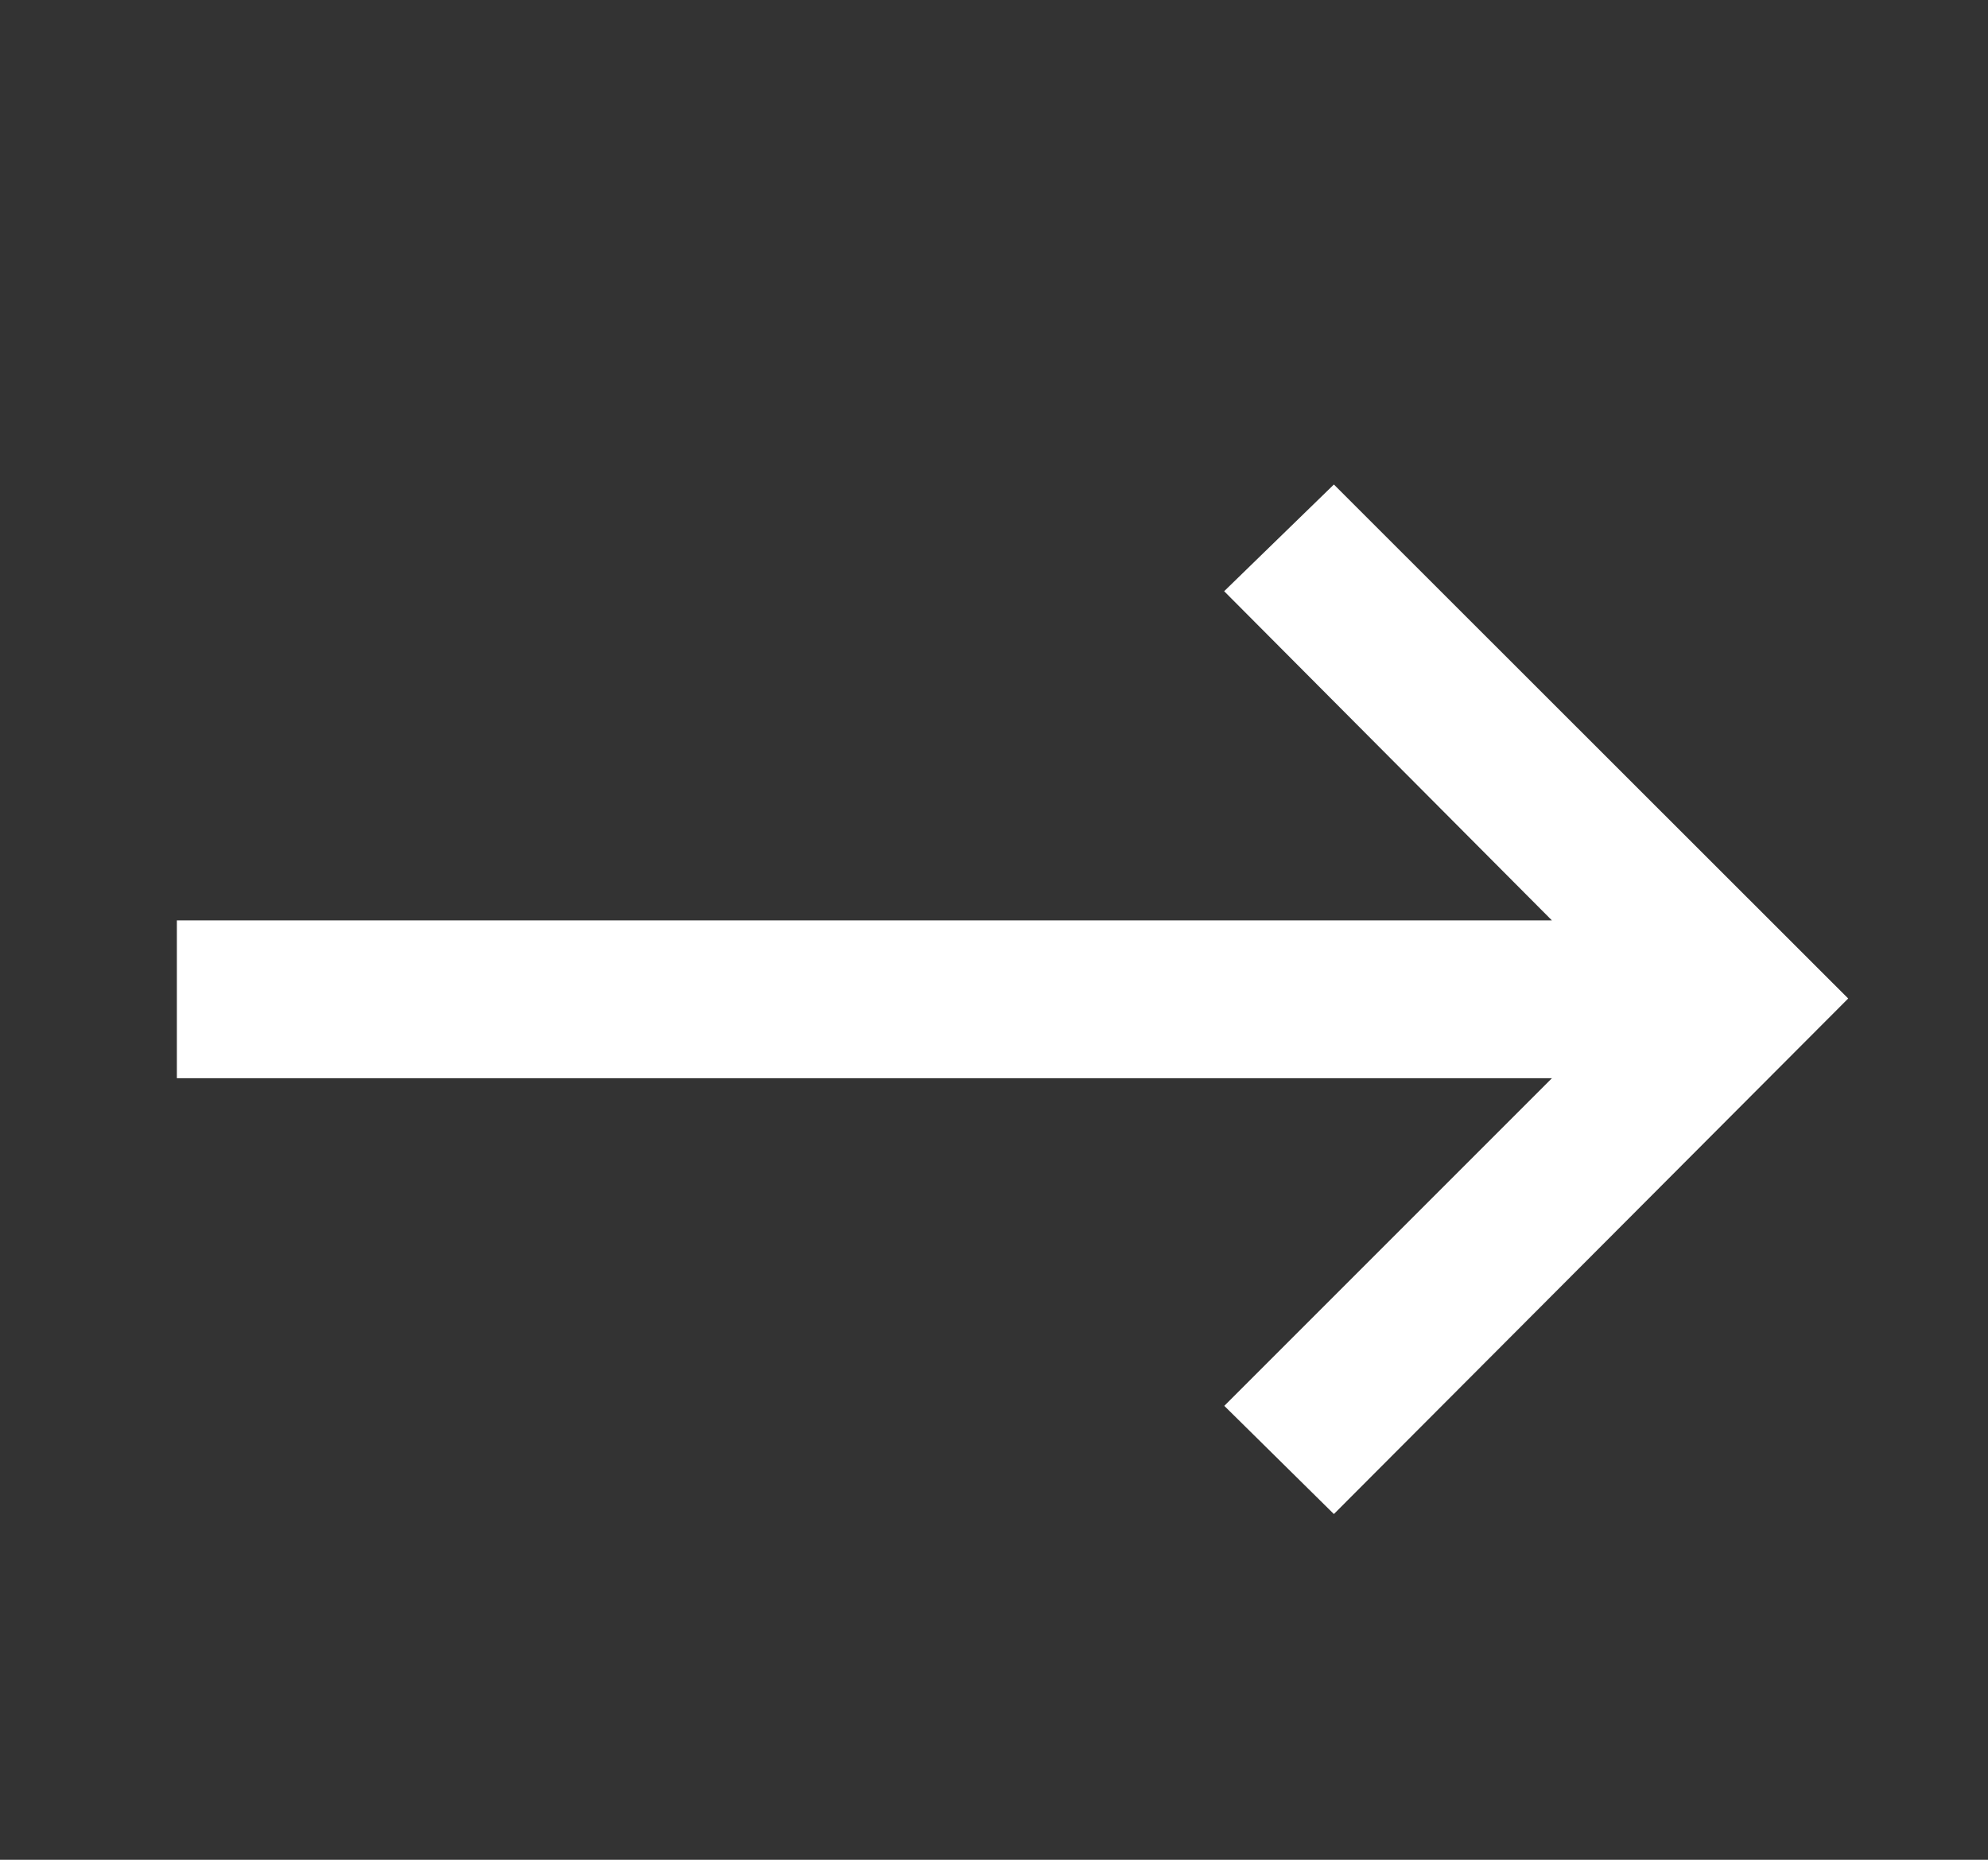 <svg xmlns="http://www.w3.org/2000/svg" width="31" height="29"><rect width="100%" height="100%" fill="#333333" stroke="none"/><path fill="none" d="M0 0h31v29H0z"/><path d="M20.8 23.609l8.02-8.039-8.02-8.015-1.711 1.664 5.111 5.133H2.758v2.461H24.2l-5.109 5.109z" fill="#fff"/><path d="M20.808 24.315l-2.423-2.39L23 17.313H2.258v-3.461H23l-4.617-4.639 2.427-2.361 8.717 8.718zm-1-2.4l1 .985 7.312-7.333-7.32-7.31-.995.968 5.6 5.627H3.258v1.461H25.41z" fill="rgba(0,0,0,0)"/></svg>